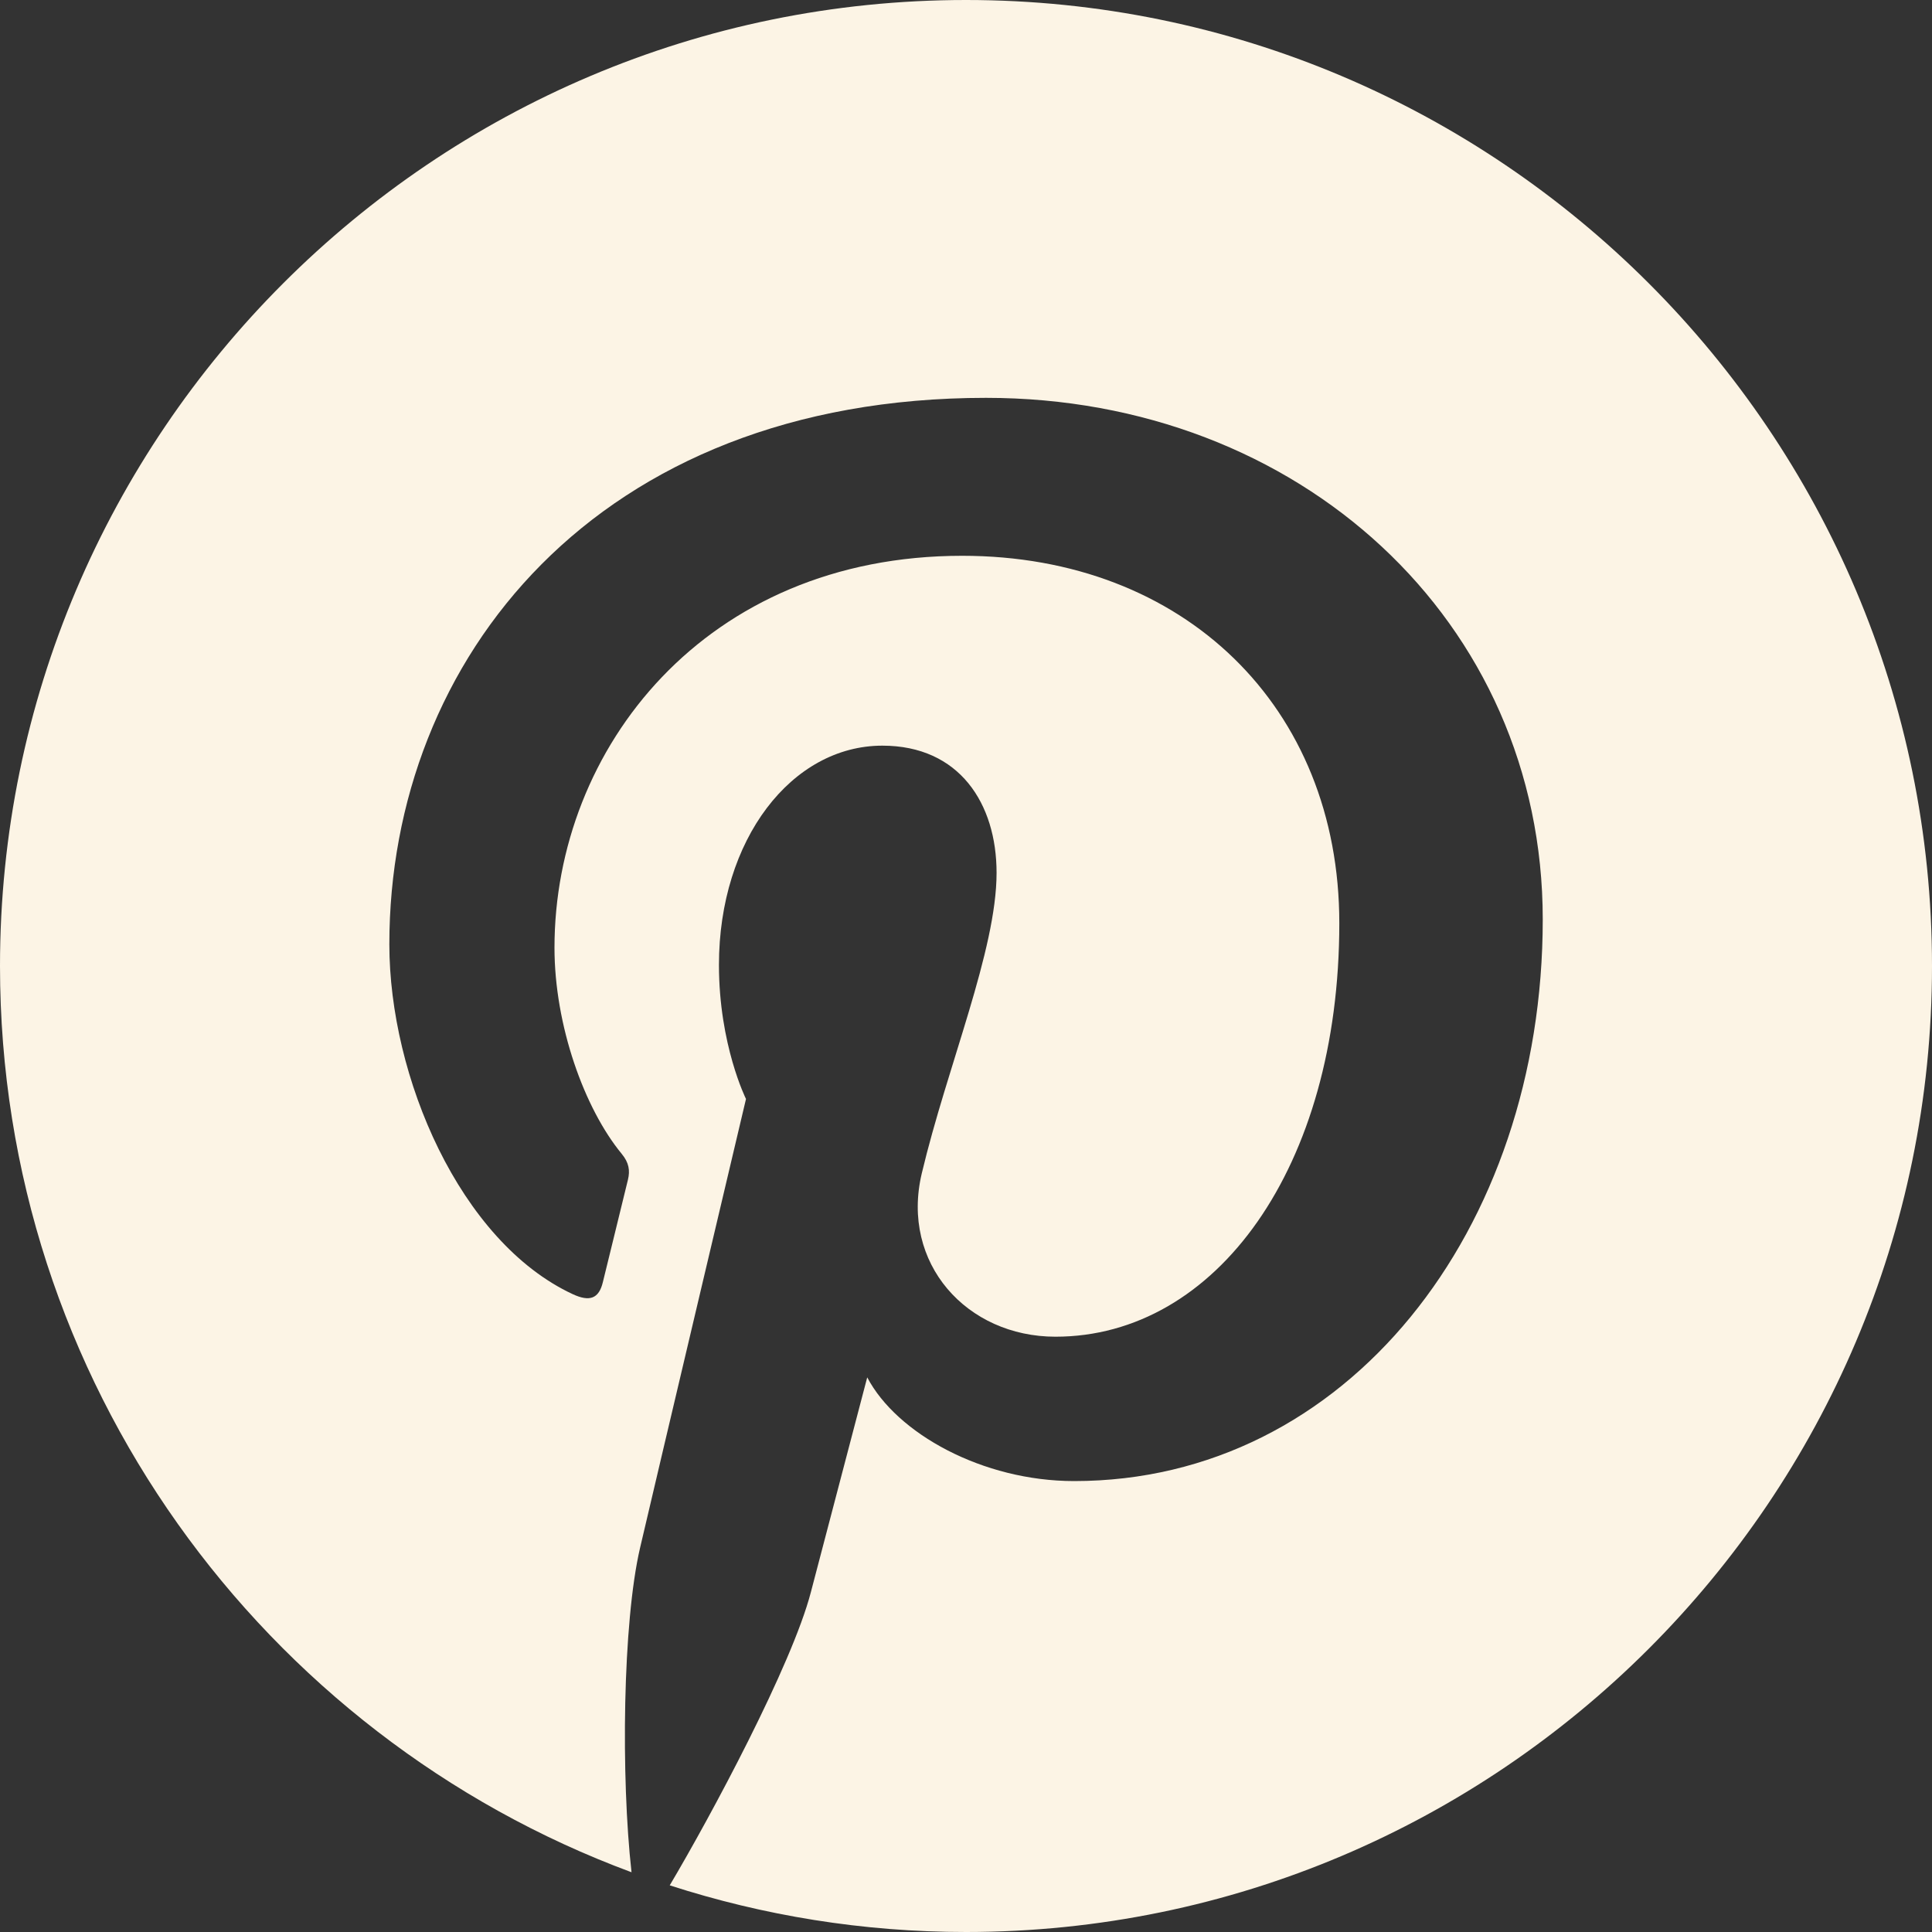 <?xml version="1.0" encoding="UTF-8"?> <svg xmlns="http://www.w3.org/2000/svg" width="40" height="40" viewBox="0 0 40 40" fill="none"><rect x="0" y="0" width="40" height="40" fill="#333333" stroke="none"/><g clip-path="url(#clip0_269_34)"><path d="M20 0C8.972 0 0 8.972 0 20C0 28.595 5.45 35.939 13.075 38.763C12.855 36.805 12.89 33.598 13.252 32.046C13.592 30.587 15.445 22.753 15.445 22.753C15.445 22.753 14.885 21.632 14.885 19.978C14.885 17.378 16.392 15.438 18.268 15.438C19.863 15.438 20.633 16.636 20.633 18.071C20.633 19.676 19.612 22.073 19.084 24.295C18.643 26.157 20.017 27.675 21.852 27.675C25.175 27.675 27.729 24.171 27.729 19.113C27.729 14.637 24.514 11.507 19.921 11.507C14.602 11.507 11.48 15.497 11.48 19.621C11.48 21.227 12.098 22.95 12.871 23.888C13.024 24.073 13.046 24.235 13.001 24.424C12.859 25.014 12.544 26.284 12.482 26.544C12.4 26.887 12.21 26.958 11.857 26.794C9.521 25.706 8.061 22.293 8.061 19.551C8.061 13.654 12.346 8.237 20.415 8.237C26.901 8.237 31.941 12.858 31.941 19.035C31.941 25.479 27.877 30.664 22.239 30.664C20.344 30.664 18.564 29.679 17.955 28.517C17.955 28.517 17.017 32.086 16.789 32.961C16.396 34.474 14.712 37.61 13.866 39.034C15.8 39.659 17.861 40 20 40C31.028 40 40 31.028 40 20C40 8.972 31.028 0 20 0Z" fill="#FCF4E5"></path></g><defs><clipPath id="clip0_269_34"><rect width="40" height="40" fill="white"></rect></clipPath></defs></svg> 